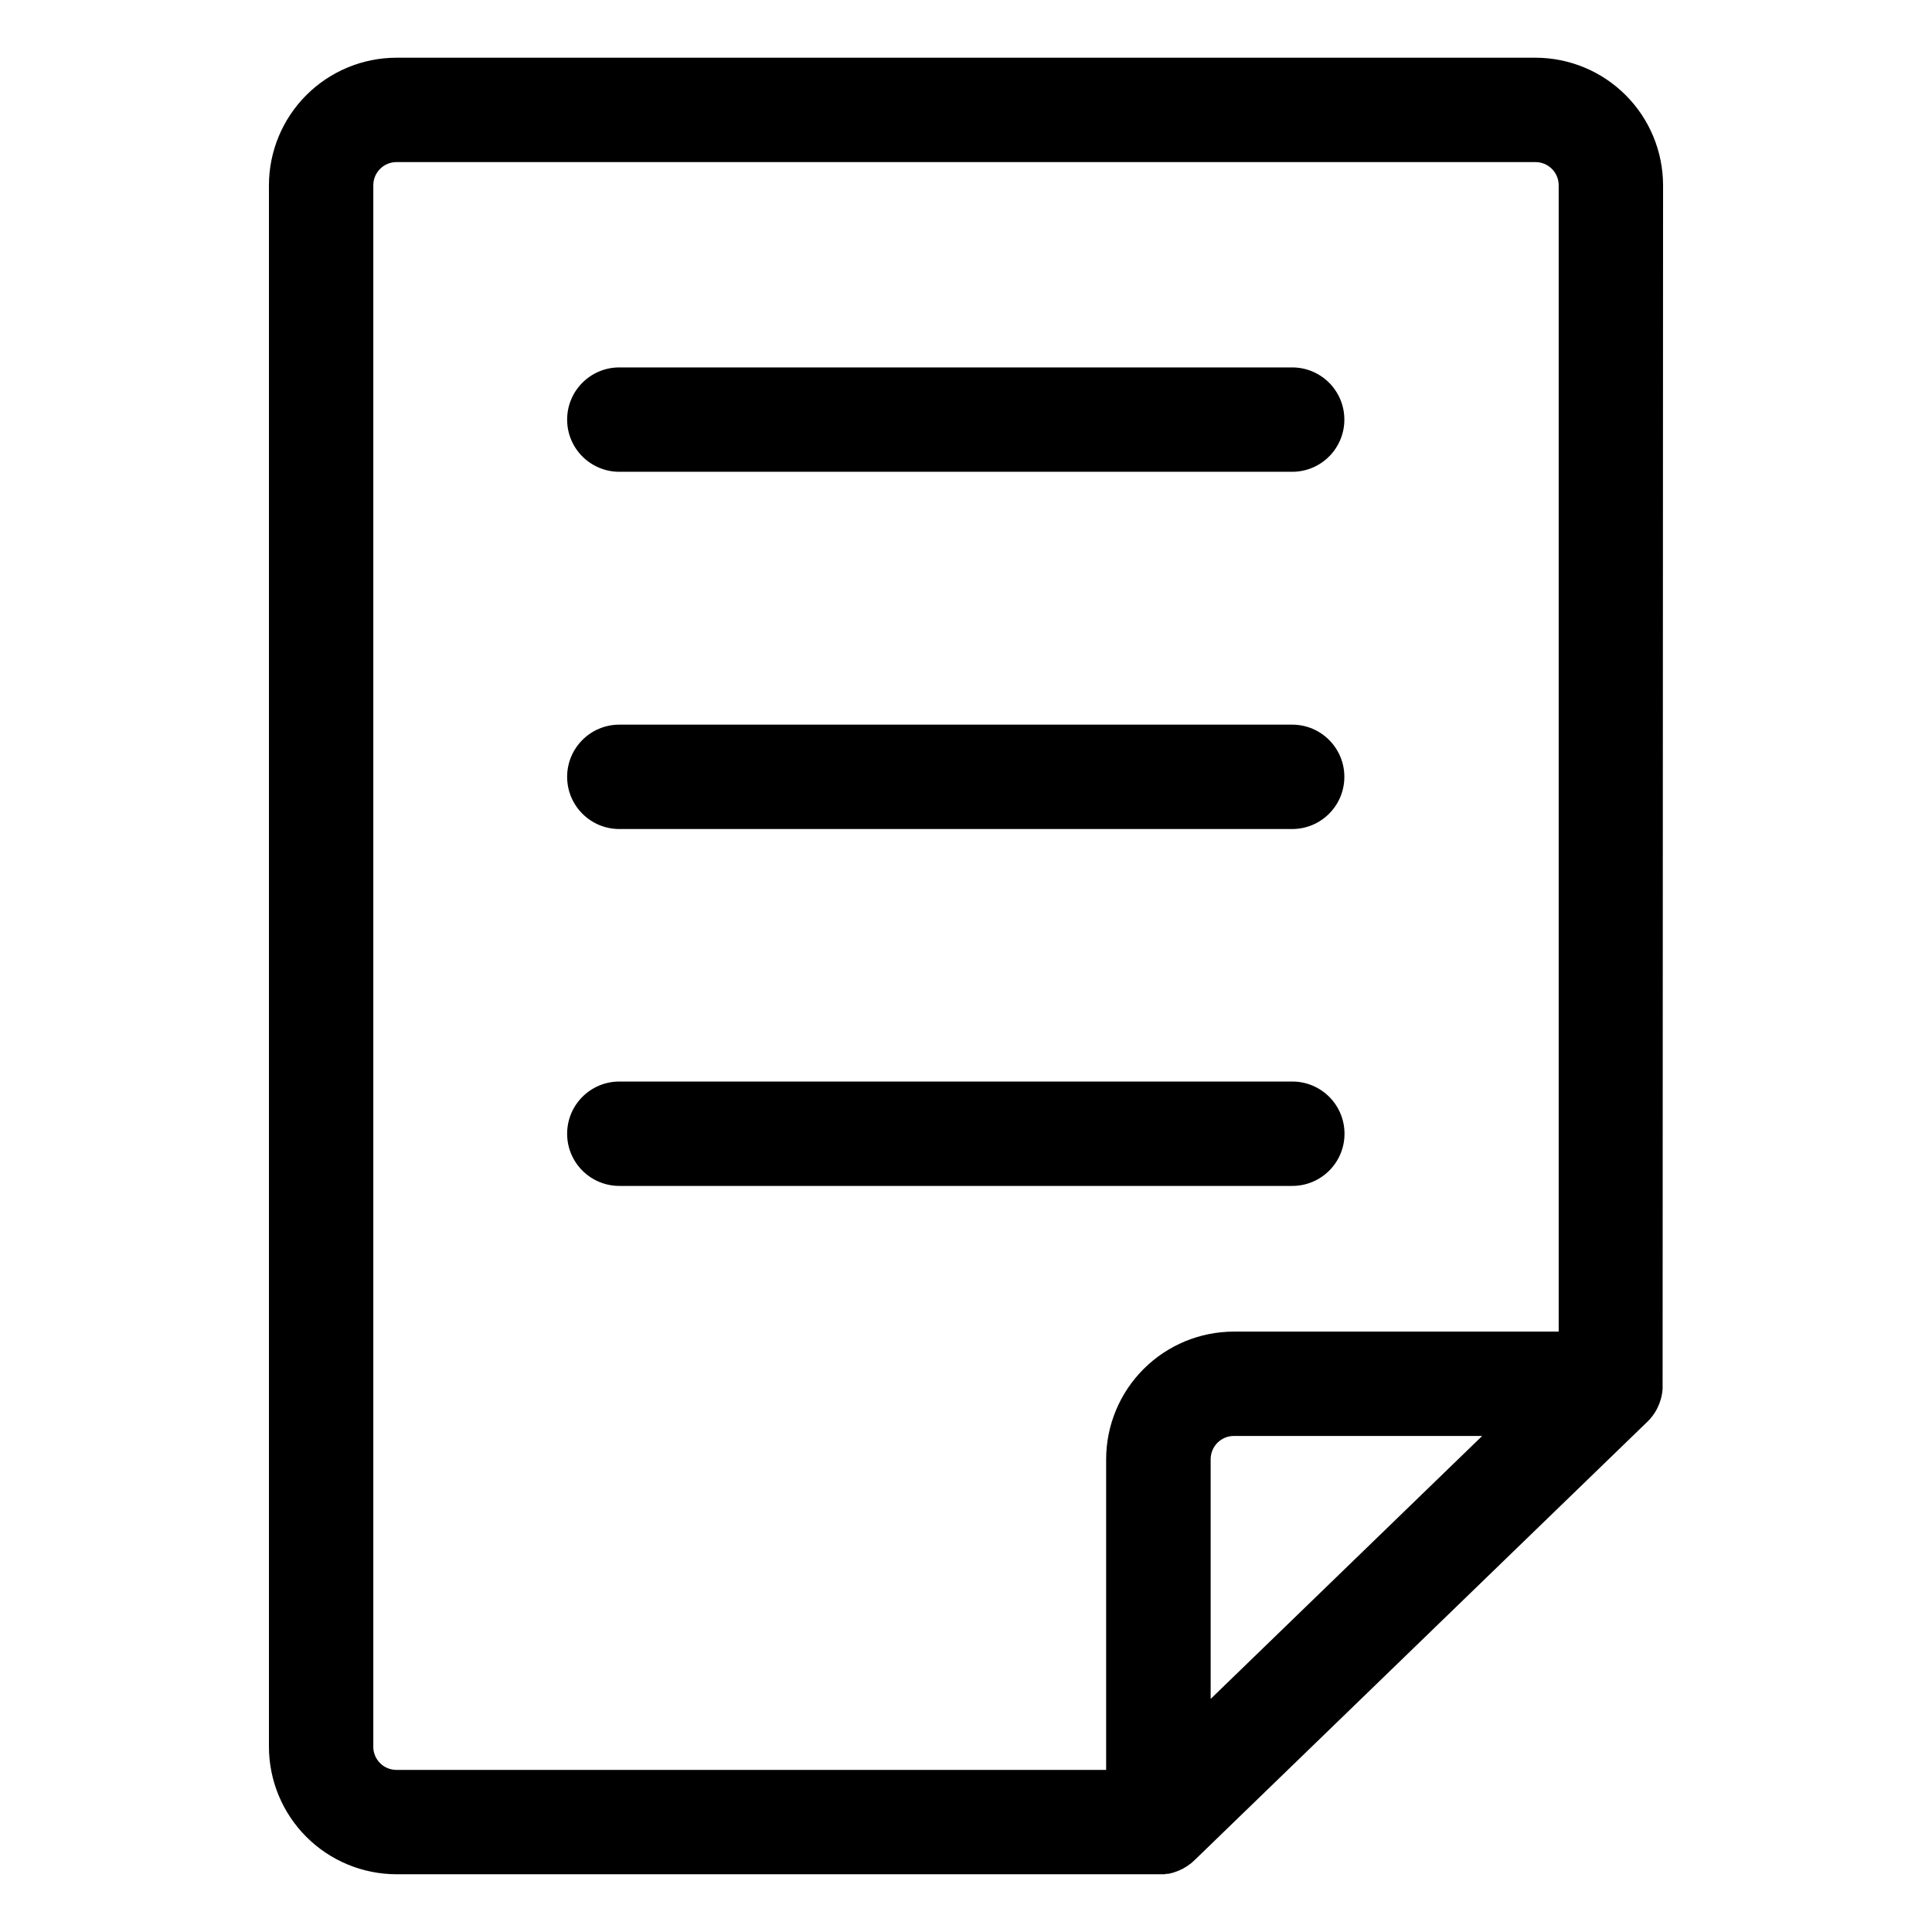 <?xml version="1.0" encoding="UTF-8"?>
<!-- Uploaded to: ICON Repo, www.svgrepo.com, Generator: ICON Repo Mixer Tools -->
<svg fill="#000000" width="800px" height="800px" version="1.1" viewBox="144 144 512 512" xmlns="http://www.w3.org/2000/svg">
 <g>
  <path d="m584.73 193.1c-0.012-8.957-3.57-17.543-9.902-23.879-6.328-6.336-14.91-9.906-23.863-9.926h-301.93c-8.957 0.02-17.539 3.59-23.867 9.926-6.328 6.336-9.891 14.922-9.898 23.879v413.79c0.008 8.965 3.574 17.555 9.91 23.895 6.34 6.336 14.93 9.902 23.895 9.91h201.96 1.285c0.414 0 0.492 0 0.73-0.117h0.594l0.848-0.199 0.434-0.117 0.848-0.297 0.414-0.156h0.004c0.27-0.094 0.527-0.215 0.77-0.355l0.453-0.199 0.691-0.414 0.473-0.277 0.613-0.453 0.473-0.336 0.574-0.516 0.355-0.316 119.96-116.15h0.004c0.441-0.426 0.848-0.879 1.227-1.363l0.238-0.316c0.352-0.477 0.676-0.98 0.965-1.5 0.289-0.551 0.547-1.117 0.773-1.699l0.117-0.336c0.207-0.566 0.375-1.148 0.492-1.738 0.121-0.594 0.199-1.195 0.238-1.797 0.012-0.16 0.012-0.316 0-0.477v-0.594zm-341.8 413.79v-413.79c0-3.394 2.75-6.144 6.144-6.144h301.89c3.375 0.02 6.106 2.766 6.106 6.144v303.79h-86.125c-8.961 0.016-17.547 3.582-23.883 9.918-6.34 6.34-9.906 14.926-9.922 23.887v82.348h-188.11c-3.379-0.02-6.106-2.766-6.106-6.144zm221.91-12.664-0.004-63.539c0.012-3.387 2.758-6.133 6.144-6.144h65.812z"/>
  <path d="m308.13 269.03h178.31c7.637 0 13.828-6.191 13.828-13.828 0-7.641-6.191-13.832-13.828-13.832h-178.31c-7.641 0-13.832 6.191-13.832 13.832 0 7.637 6.191 13.828 13.832 13.828z"/>
  <path d="m308.13 363.7h178.31c7.637 0 13.828-6.191 13.828-13.828 0-7.641-6.191-13.832-13.828-13.832h-178.31c-7.641 0-13.832 6.191-13.832 13.832 0 7.637 6.191 13.828 13.832 13.828z"/>
  <path d="m486.48 458.28c7.637 0 13.828-6.191 13.828-13.828 0-7.641-6.191-13.832-13.828-13.832h-178.35c-7.641 0-13.832 6.191-13.832 13.832 0 7.637 6.191 13.828 13.832 13.828z"/>
 </g>
</svg>